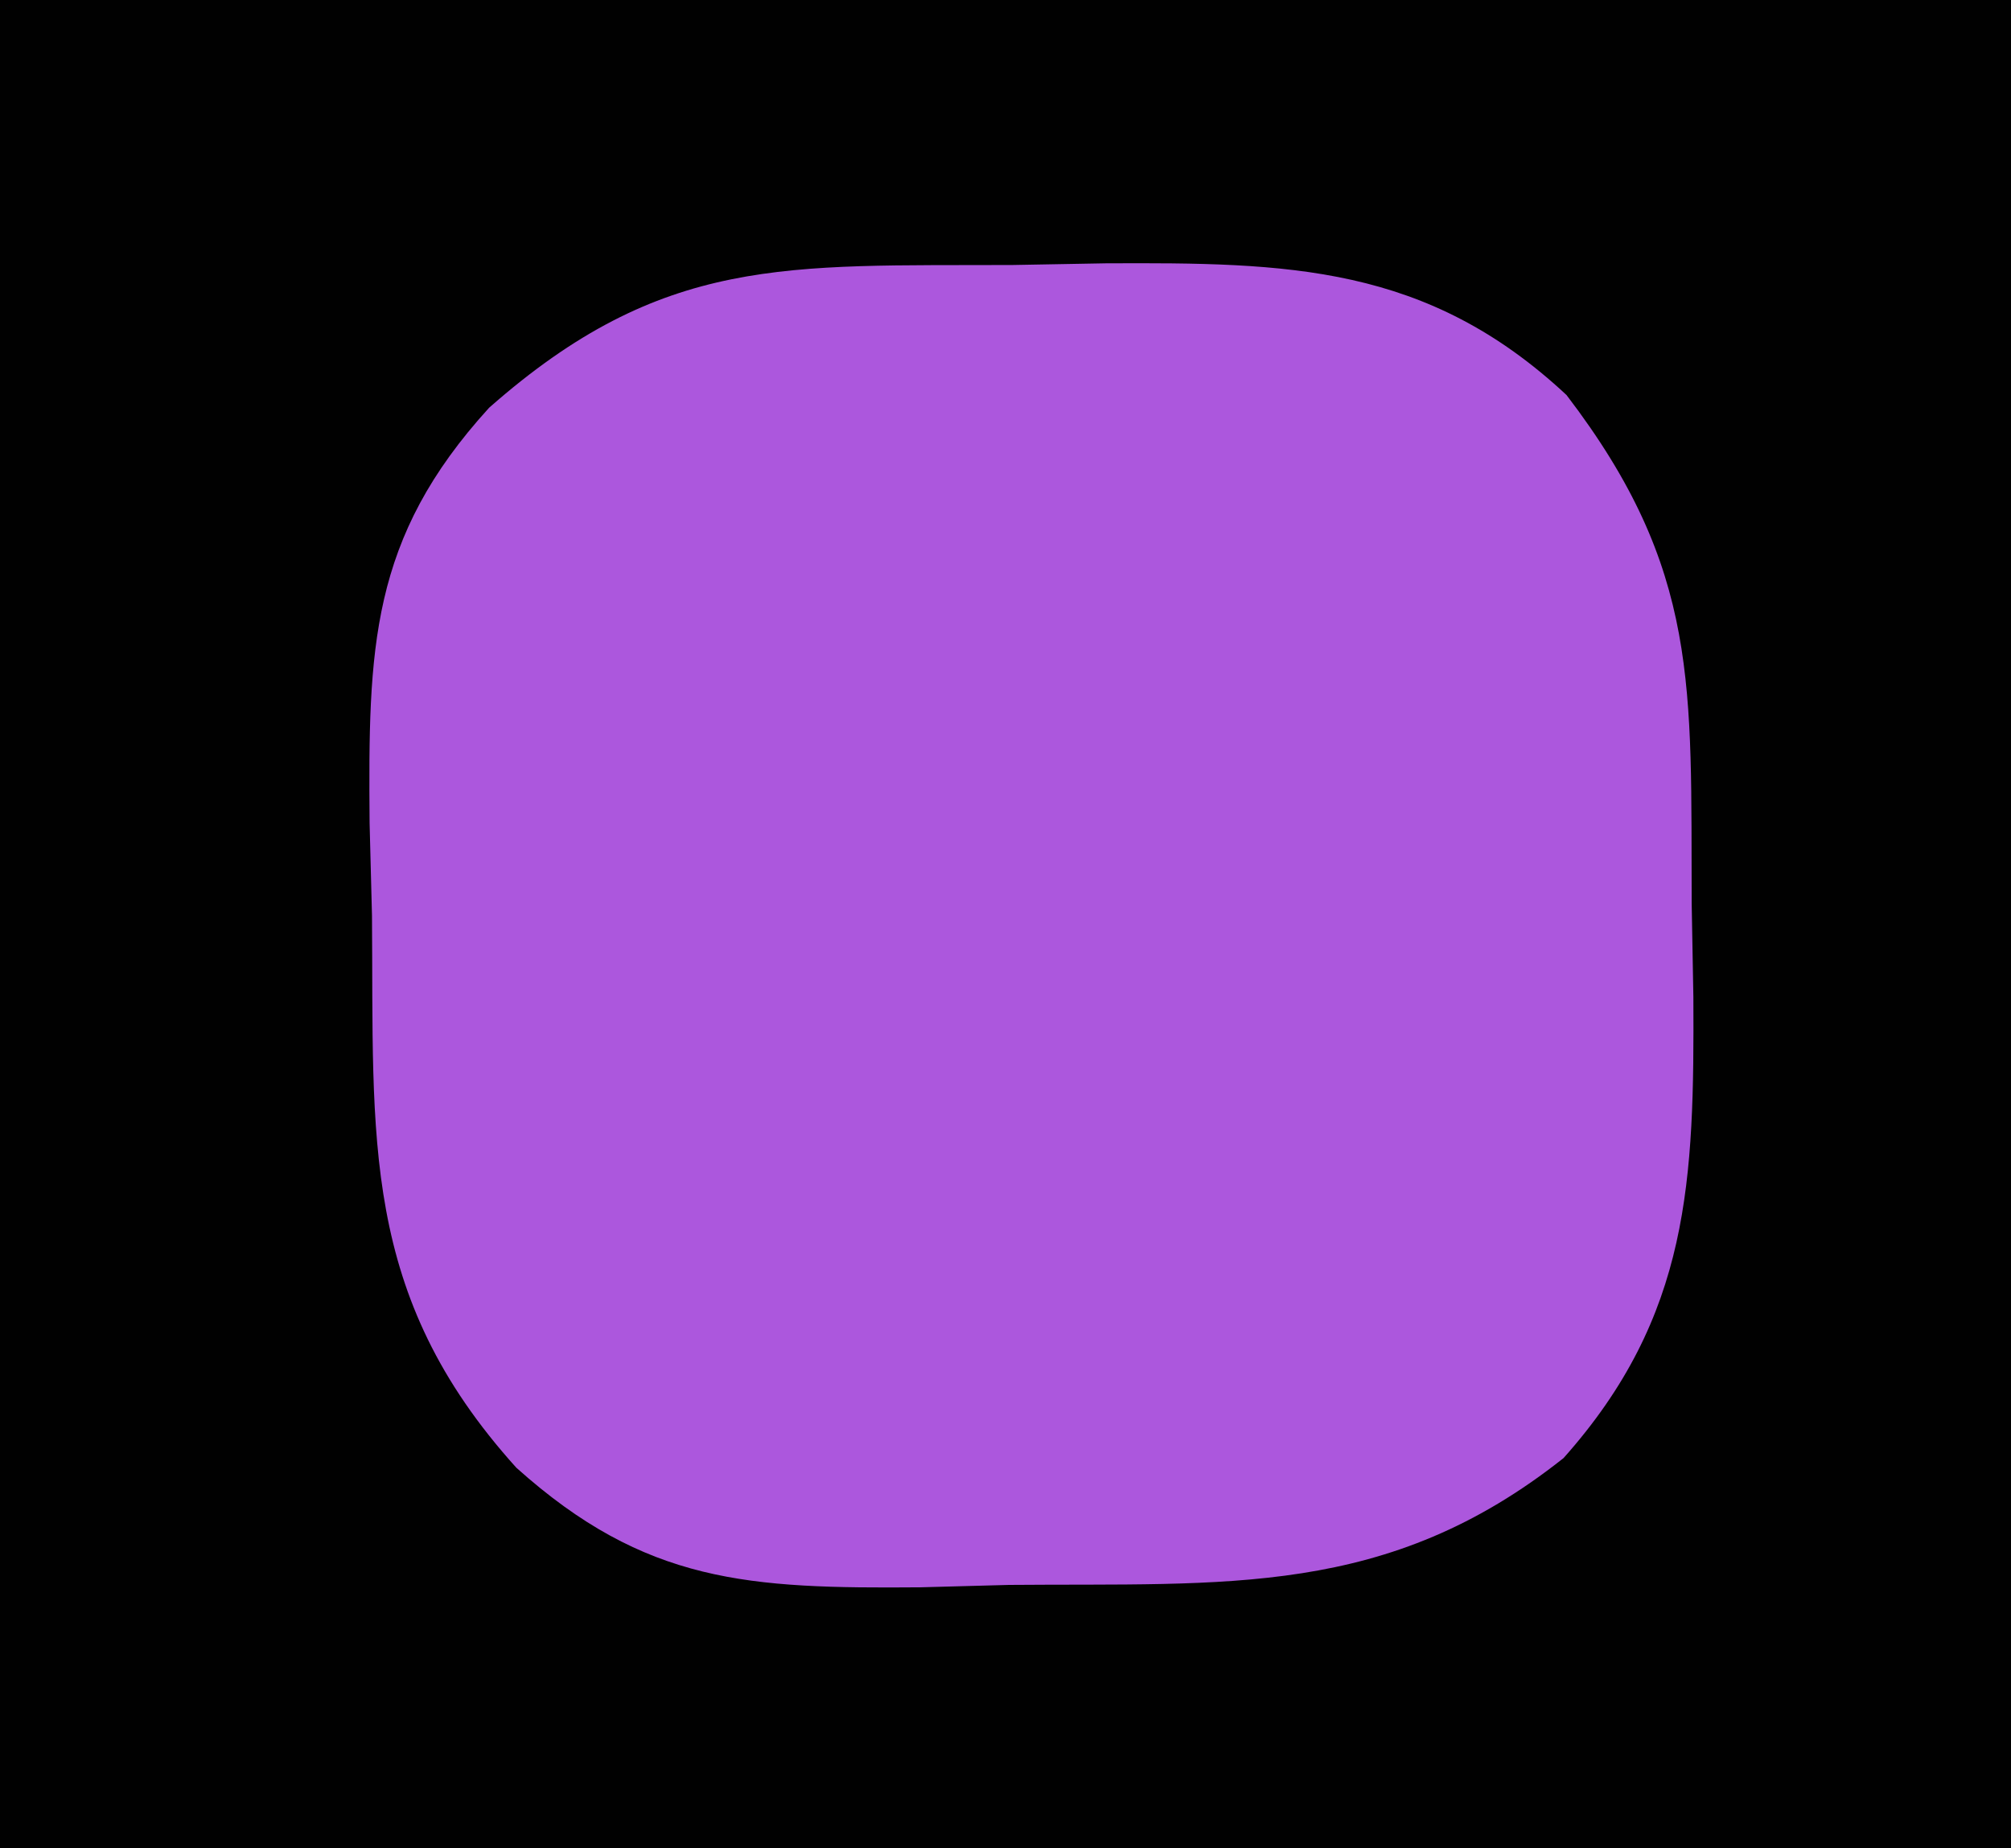 <?xml version="1.0" encoding="UTF-8"?>
<svg version="1.1" xmlns="http://www.w3.org/2000/svg" width="74" height="68">
<path d="M0 0 C24.42 0 48.84 0 74 0 C74 22.44 74 44.88 74 68 C49.58 68 25.16 68 0 68 C0 45.56 0 23.12 0 0 Z " fill="#010101" transform="translate(0,0)"/>
<path d="M0 0 C1.133 -0.021 2.266 -0.041 3.434 -0.062 C10.142 -0.094 15.253 -0.014 20.395 4.785 C25.321 11.228 24.964 15.53 25 23.5 C25.021 24.633 25.041 25.766 25.062 26.934 C25.094 33.66 24.953 38.655 20.285 43.895 C13.793 49.043 7.894 48.491 -0.125 48.562 C-1.74 48.606 -1.74 48.606 -3.387 48.65 C-9.682 48.701 -13.492 48.518 -18.25 44.25 C-24.012 37.865 -23.493 32.167 -23.562 23.938 C-23.592 22.809 -23.621 21.68 -23.65 20.518 C-23.699 14.113 -23.645 10.07 -19.25 5.25 C-12.852 -0.386 -8.289 0.037 0 0 Z " fill="#AC57DD" transform="translate(37.25,9.75)"/>
</svg>
